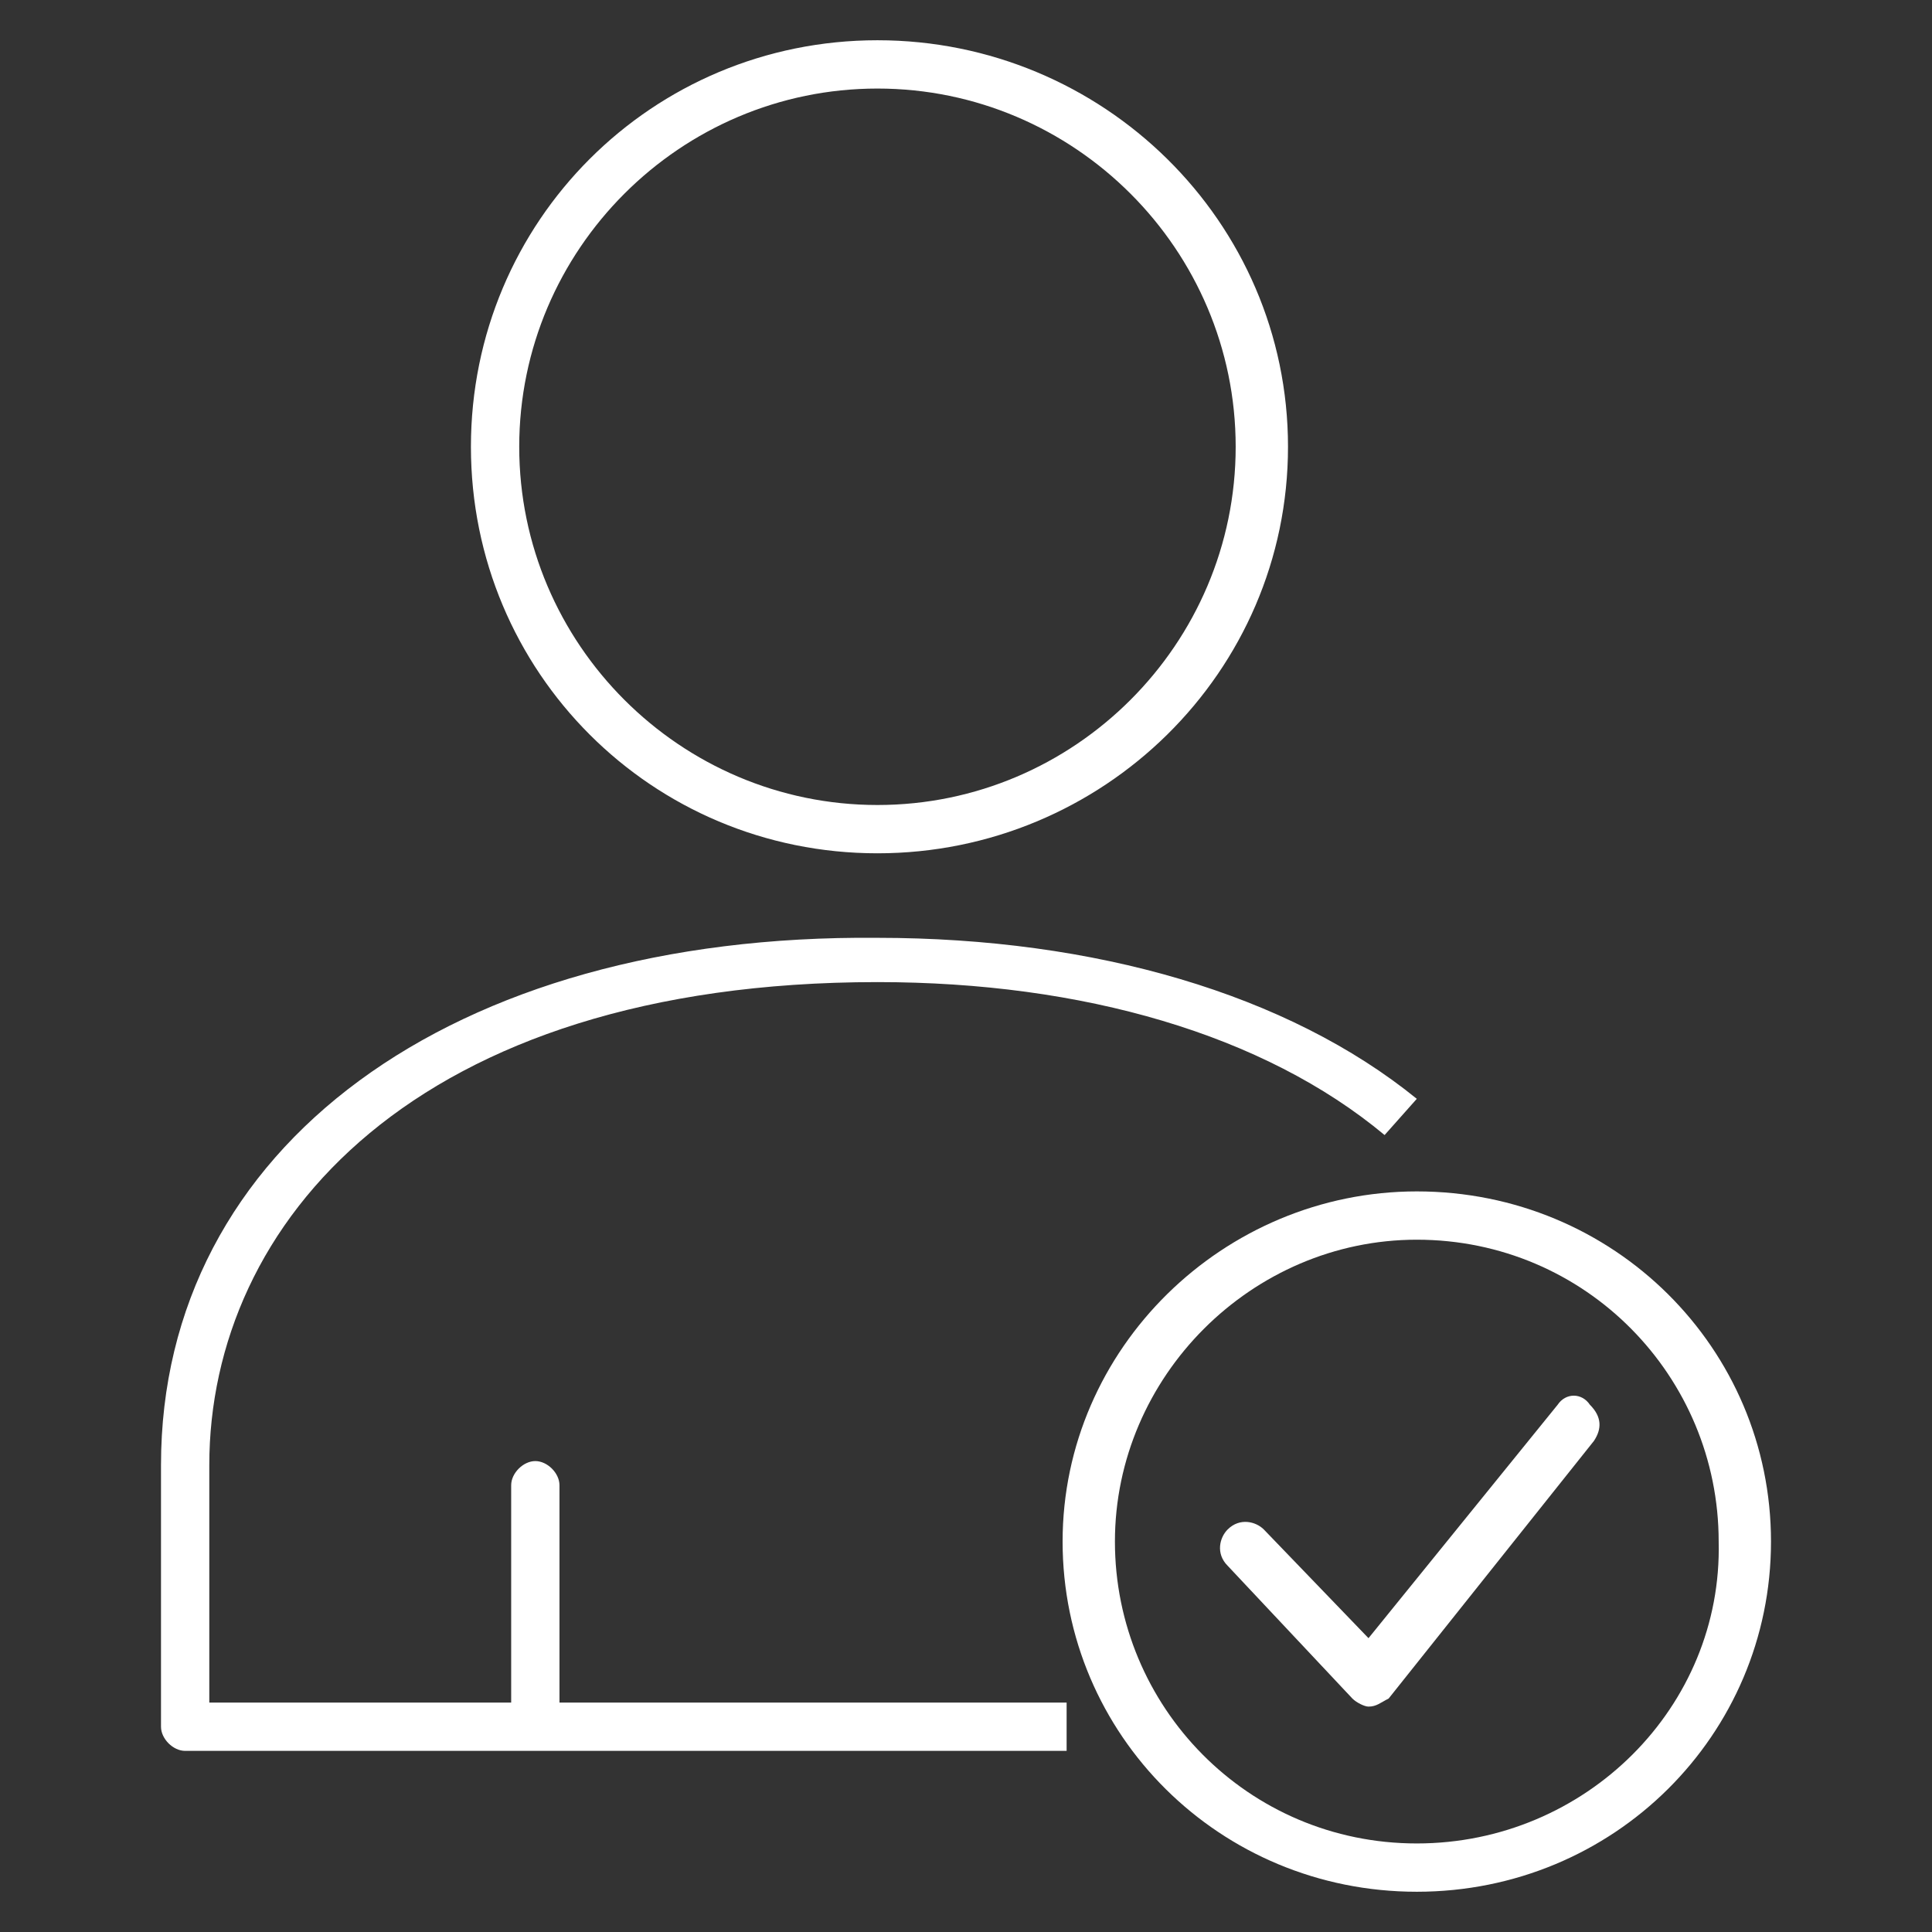 <?xml version="1.0" encoding="utf-8"?>
<!-- Generator: Adobe Illustrator 25.2.3, SVG Export Plug-In . SVG Version: 6.00 Build 0)  -->
<svg version="1.1" id="Calque_1" xmlns="http://www.w3.org/2000/svg" xmlns:xlink="http://www.w3.org/1999/xlink" x="0px" y="0px"
	 viewBox="0 0 48 48" style="enable-background:new 0 0 48 48;" xml:space="preserve">
<rect x="0" y="0" width="48" height="48" fill="#333333" stroke="none"/>
<style type="text/css">
	.st0{fill-rule:evenodd;clip-rule:evenodd;fill:#FFFFFF;}
</style>
<g transform="translate(4 1)">
	<path class="st0" d="M17.8,1.2c4.9,0,8.9,4,8.9,8.9c0,4.9-4,8.9-8.9,8.9s-8.9-4-8.9-8.9C8.9,5.2,12.9,1.2,17.8,1.2 M17.8,20.2
		c5.6,0,10.2-4.5,10.2-10.1C28,4.5,23.4,0,17.8,0C12.2,0,7.7,4.5,7.7,10.1C7.7,15.7,12.2,20.2,17.8,20.2 M9.9,35.9
		c0-0.3-0.3-0.6-0.6-0.6s-0.6,0.3-0.6,0.6v5.4H1.2v-5.9c0-6,5.1-12,16.6-12c5.1,0,9.6,1.3,12.6,3.8l0.8-0.9c-3.2-2.6-8-4-13.4-4
		C7.2,22.2,0,27.5,0,35.4v6.5c0,0.3,0.3,0.6,0.6,0.6h21.9v-1.2H9.9V35.9z"/>
	<path class="st0" d="M31.2,44.8c-4.2,0-7.5-3.4-7.5-7.5c0-4.1,3.4-7.5,7.5-7.5c4.2,0,7.5,3.4,7.5,7.5
		C38.8,41.4,35.4,44.8,31.2,44.8 M31.2,28.6c-4.8,0-8.8,3.9-8.8,8.7c0,4.8,3.9,8.7,8.8,8.7s8.8-3.9,8.8-8.7
		C40,32.5,36.1,28.6,31.2,28.6"/>
	<path class="st0" d="M34.7,33.9L30,39.7L27.4,37c-0.2-0.2-0.6-0.3-0.9,0c-0.2,0.2-0.3,0.6,0,0.9l3.1,3.3c0.1,0.1,0.3,0.2,0.4,0.2
		c0,0,0,0,0,0c0.2,0,0.3-0.1,0.5-0.2l5.1-6.4c0.2-0.3,0.2-0.6-0.1-0.9C35.3,33.6,34.9,33.6,34.7,33.9"/>
</g>
</svg>
